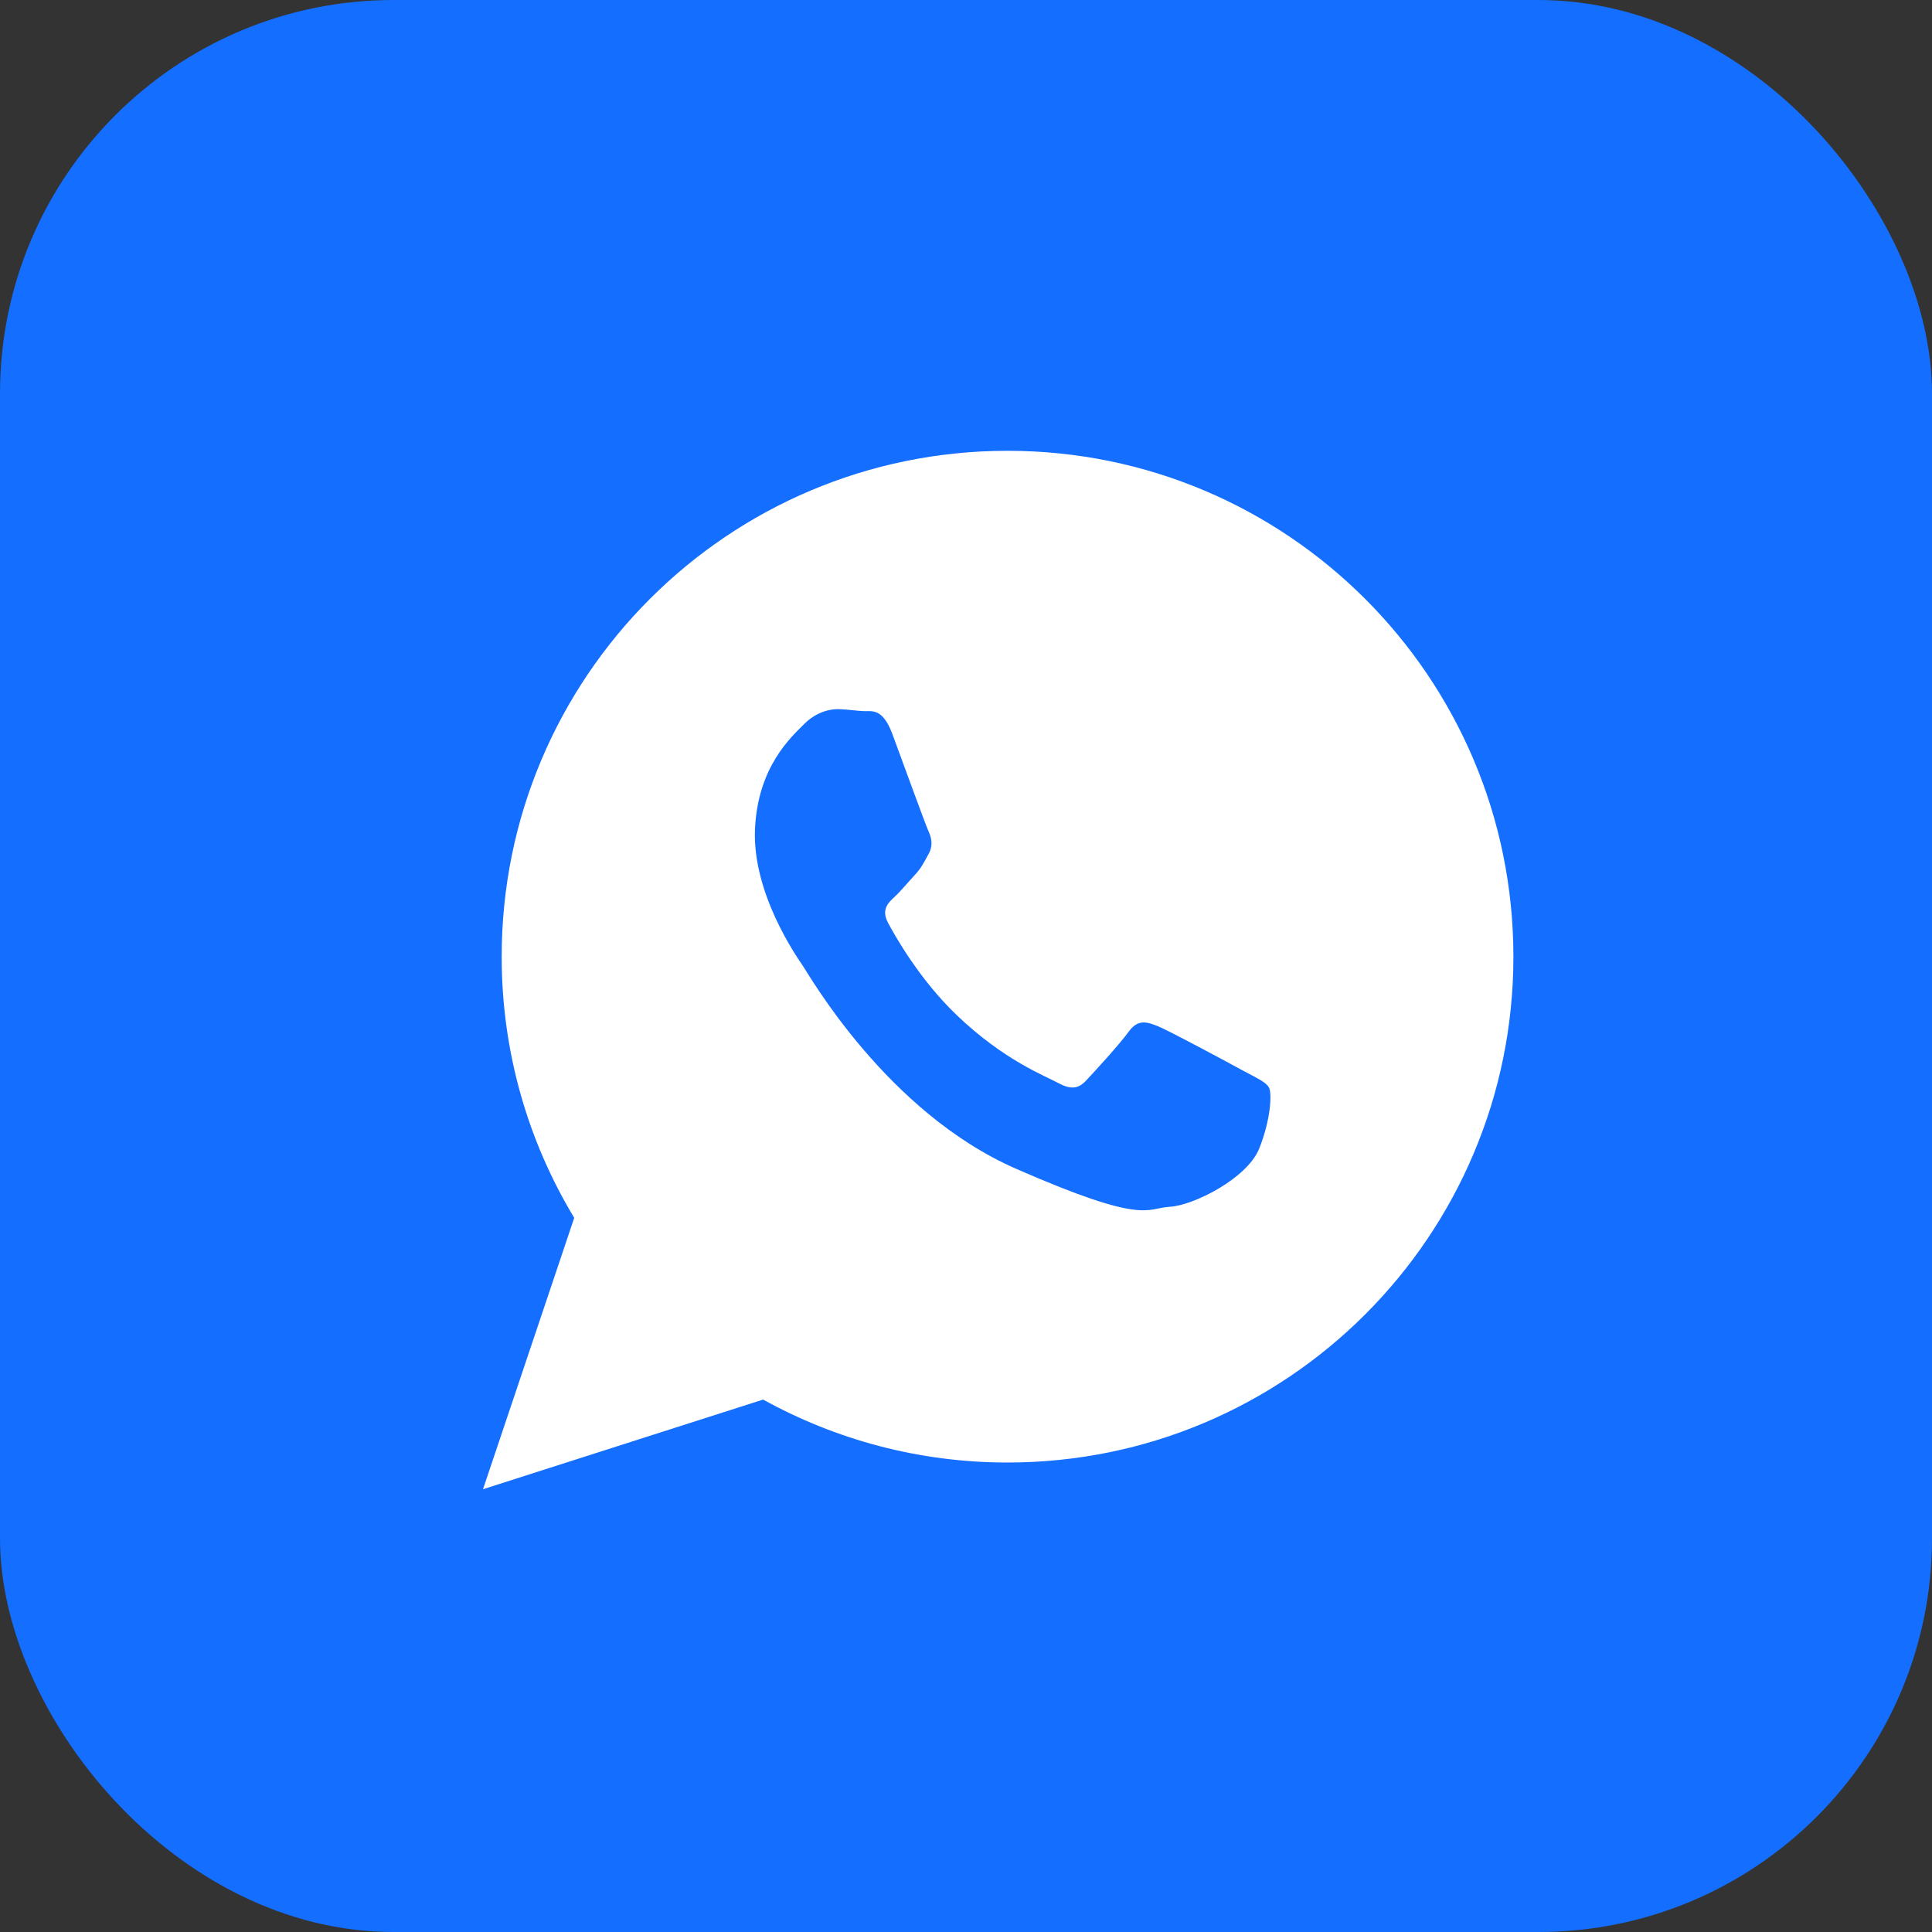 <svg xmlns="http://www.w3.org/2000/svg" width="60" height="60" viewBox="0 0 60 60" fill="none"><rect x="0" y="0" width="60" height="60" fill="#333333" stroke="none"/><rect width="60" height="60" rx="12.222" fill="#146EFF"></rect><g clip-path="url(#clip0_3119_1966)"><path fill-rule="evenodd" clip-rule="evenodd" d="M38.655 33.278C38.264 33.063 36.327 32.019 35.965 31.872C35.604 31.726 35.336 31.65 35.054 32.038C34.771 32.43 33.969 33.304 33.728 33.56C33.483 33.82 33.249 33.843 32.853 33.628C32.462 33.413 31.185 32.938 29.704 31.518C28.551 30.411 27.798 29.07 27.579 28.659C27.361 28.248 27.579 28.041 27.786 27.849C27.975 27.675 28.205 27.393 28.416 27.167C28.623 26.941 28.698 26.775 28.841 26.515C28.985 26.252 28.928 26.018 28.834 25.811C28.74 25.607 28.012 23.603 27.711 22.789C27.406 21.976 27.067 22.096 26.833 22.085C26.6 22.077 26.332 22.032 26.065 22.024C25.797 22.013 25.357 22.1 24.976 22.484C24.592 22.872 23.522 23.803 23.446 25.777C23.371 27.751 24.739 29.71 24.927 29.985C25.119 30.26 27.534 34.536 31.55 36.295C35.566 38.055 35.589 37.52 36.323 37.478C37.062 37.441 38.731 36.597 39.104 35.674C39.473 34.751 39.503 33.948 39.409 33.775C39.315 33.605 39.051 33.492 38.659 33.278H38.655ZM31.29 14C22.614 14 15.58 21.034 15.58 29.71C15.58 32.679 16.405 35.455 17.833 37.821L15 46.249L23.699 43.465C25.952 44.708 28.536 45.42 31.29 45.42C39.966 45.42 47 38.386 47 29.71C47 21.034 39.966 14 31.29 14Z" fill="white"></path></g><defs><clipPath id="clip0_3119_1966"><rect width="32" height="32.249" fill="white" transform="translate(15 14)"></rect></clipPath></defs></svg>